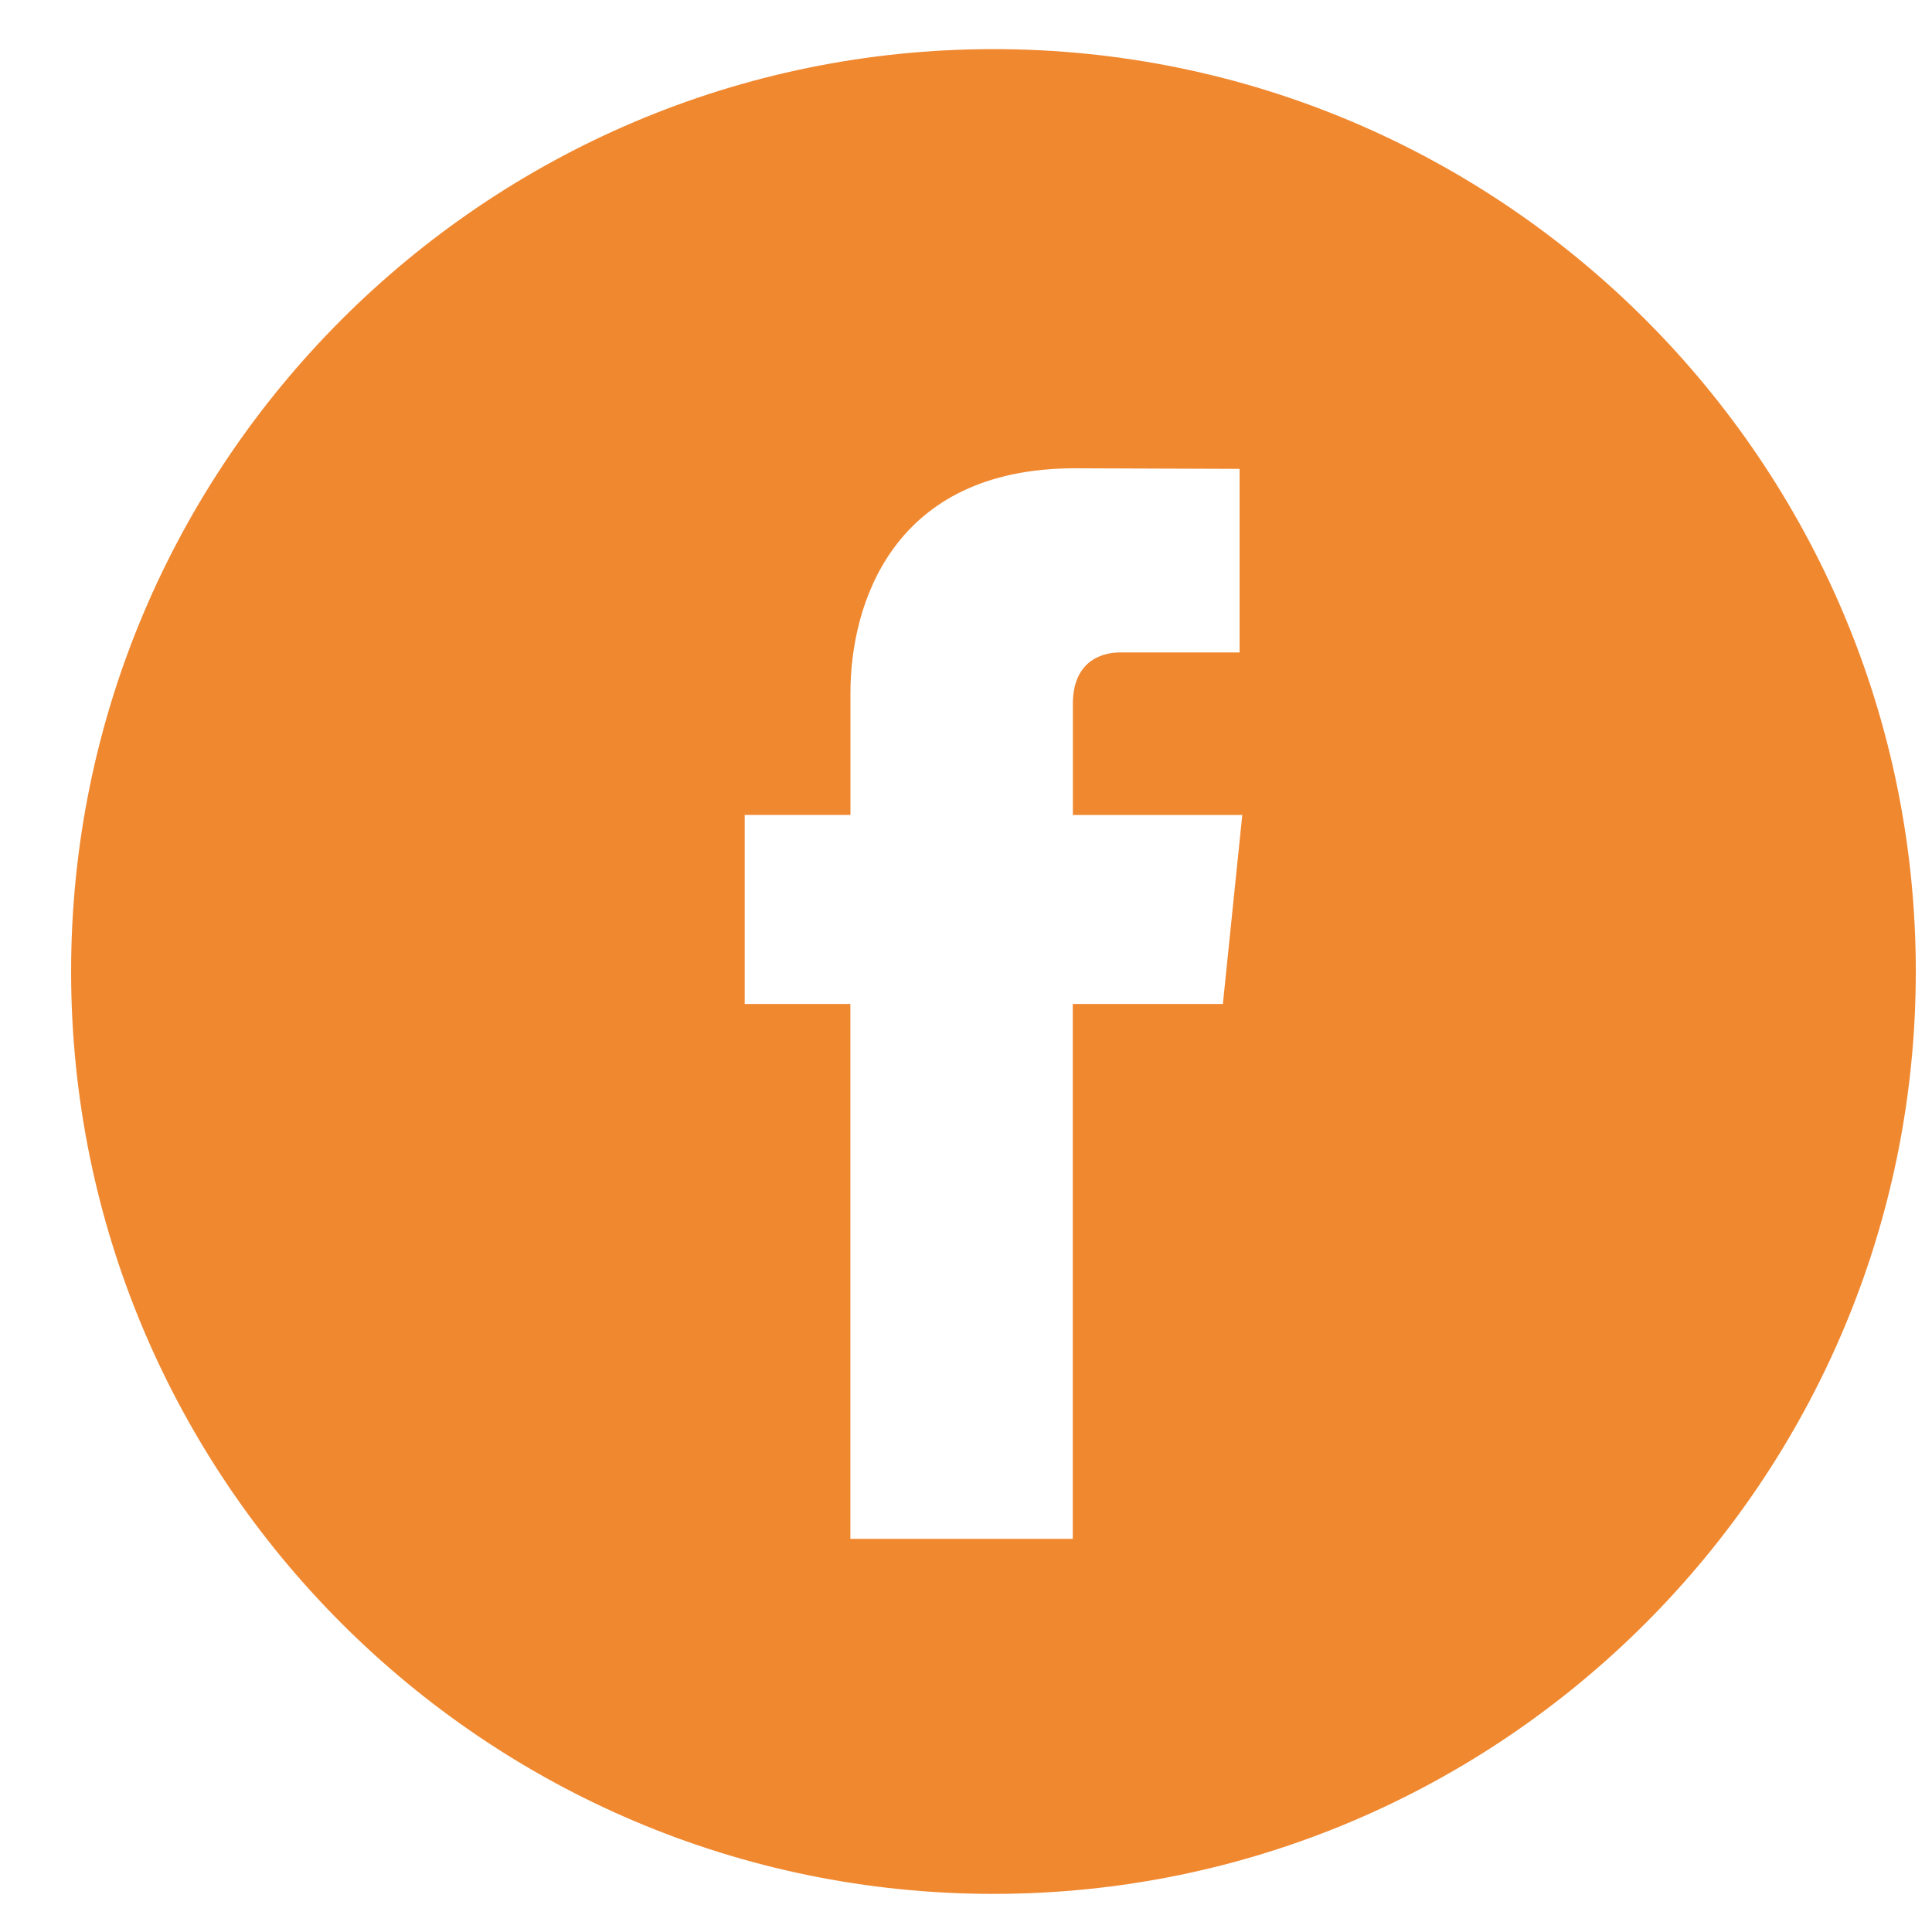 <svg width="26" height="26" viewBox="0 0 26 26" fill="none" xmlns="http://www.w3.org/2000/svg"><path fill-rule="evenodd" clip-rule="evenodd" d="M.957 13.074C.957 6.23 6.525.661 13.37.661c6.845 0 12.412 5.569 12.412 12.413S20.213 25.487 13.37 25.487C6.525 25.487.957 19.918.957 13.074Zm13.48.437h2.02l.261-2.543h-2.28V9.473c0-.562.372-.693.634-.693h1.61V6.31l-2.217-.008c-2.46 0-3.02 1.841-3.02 3.02v1.645h-1.423v2.544h1.422v7.198h2.993v-7.198Z" fill="#F08830"/></svg>